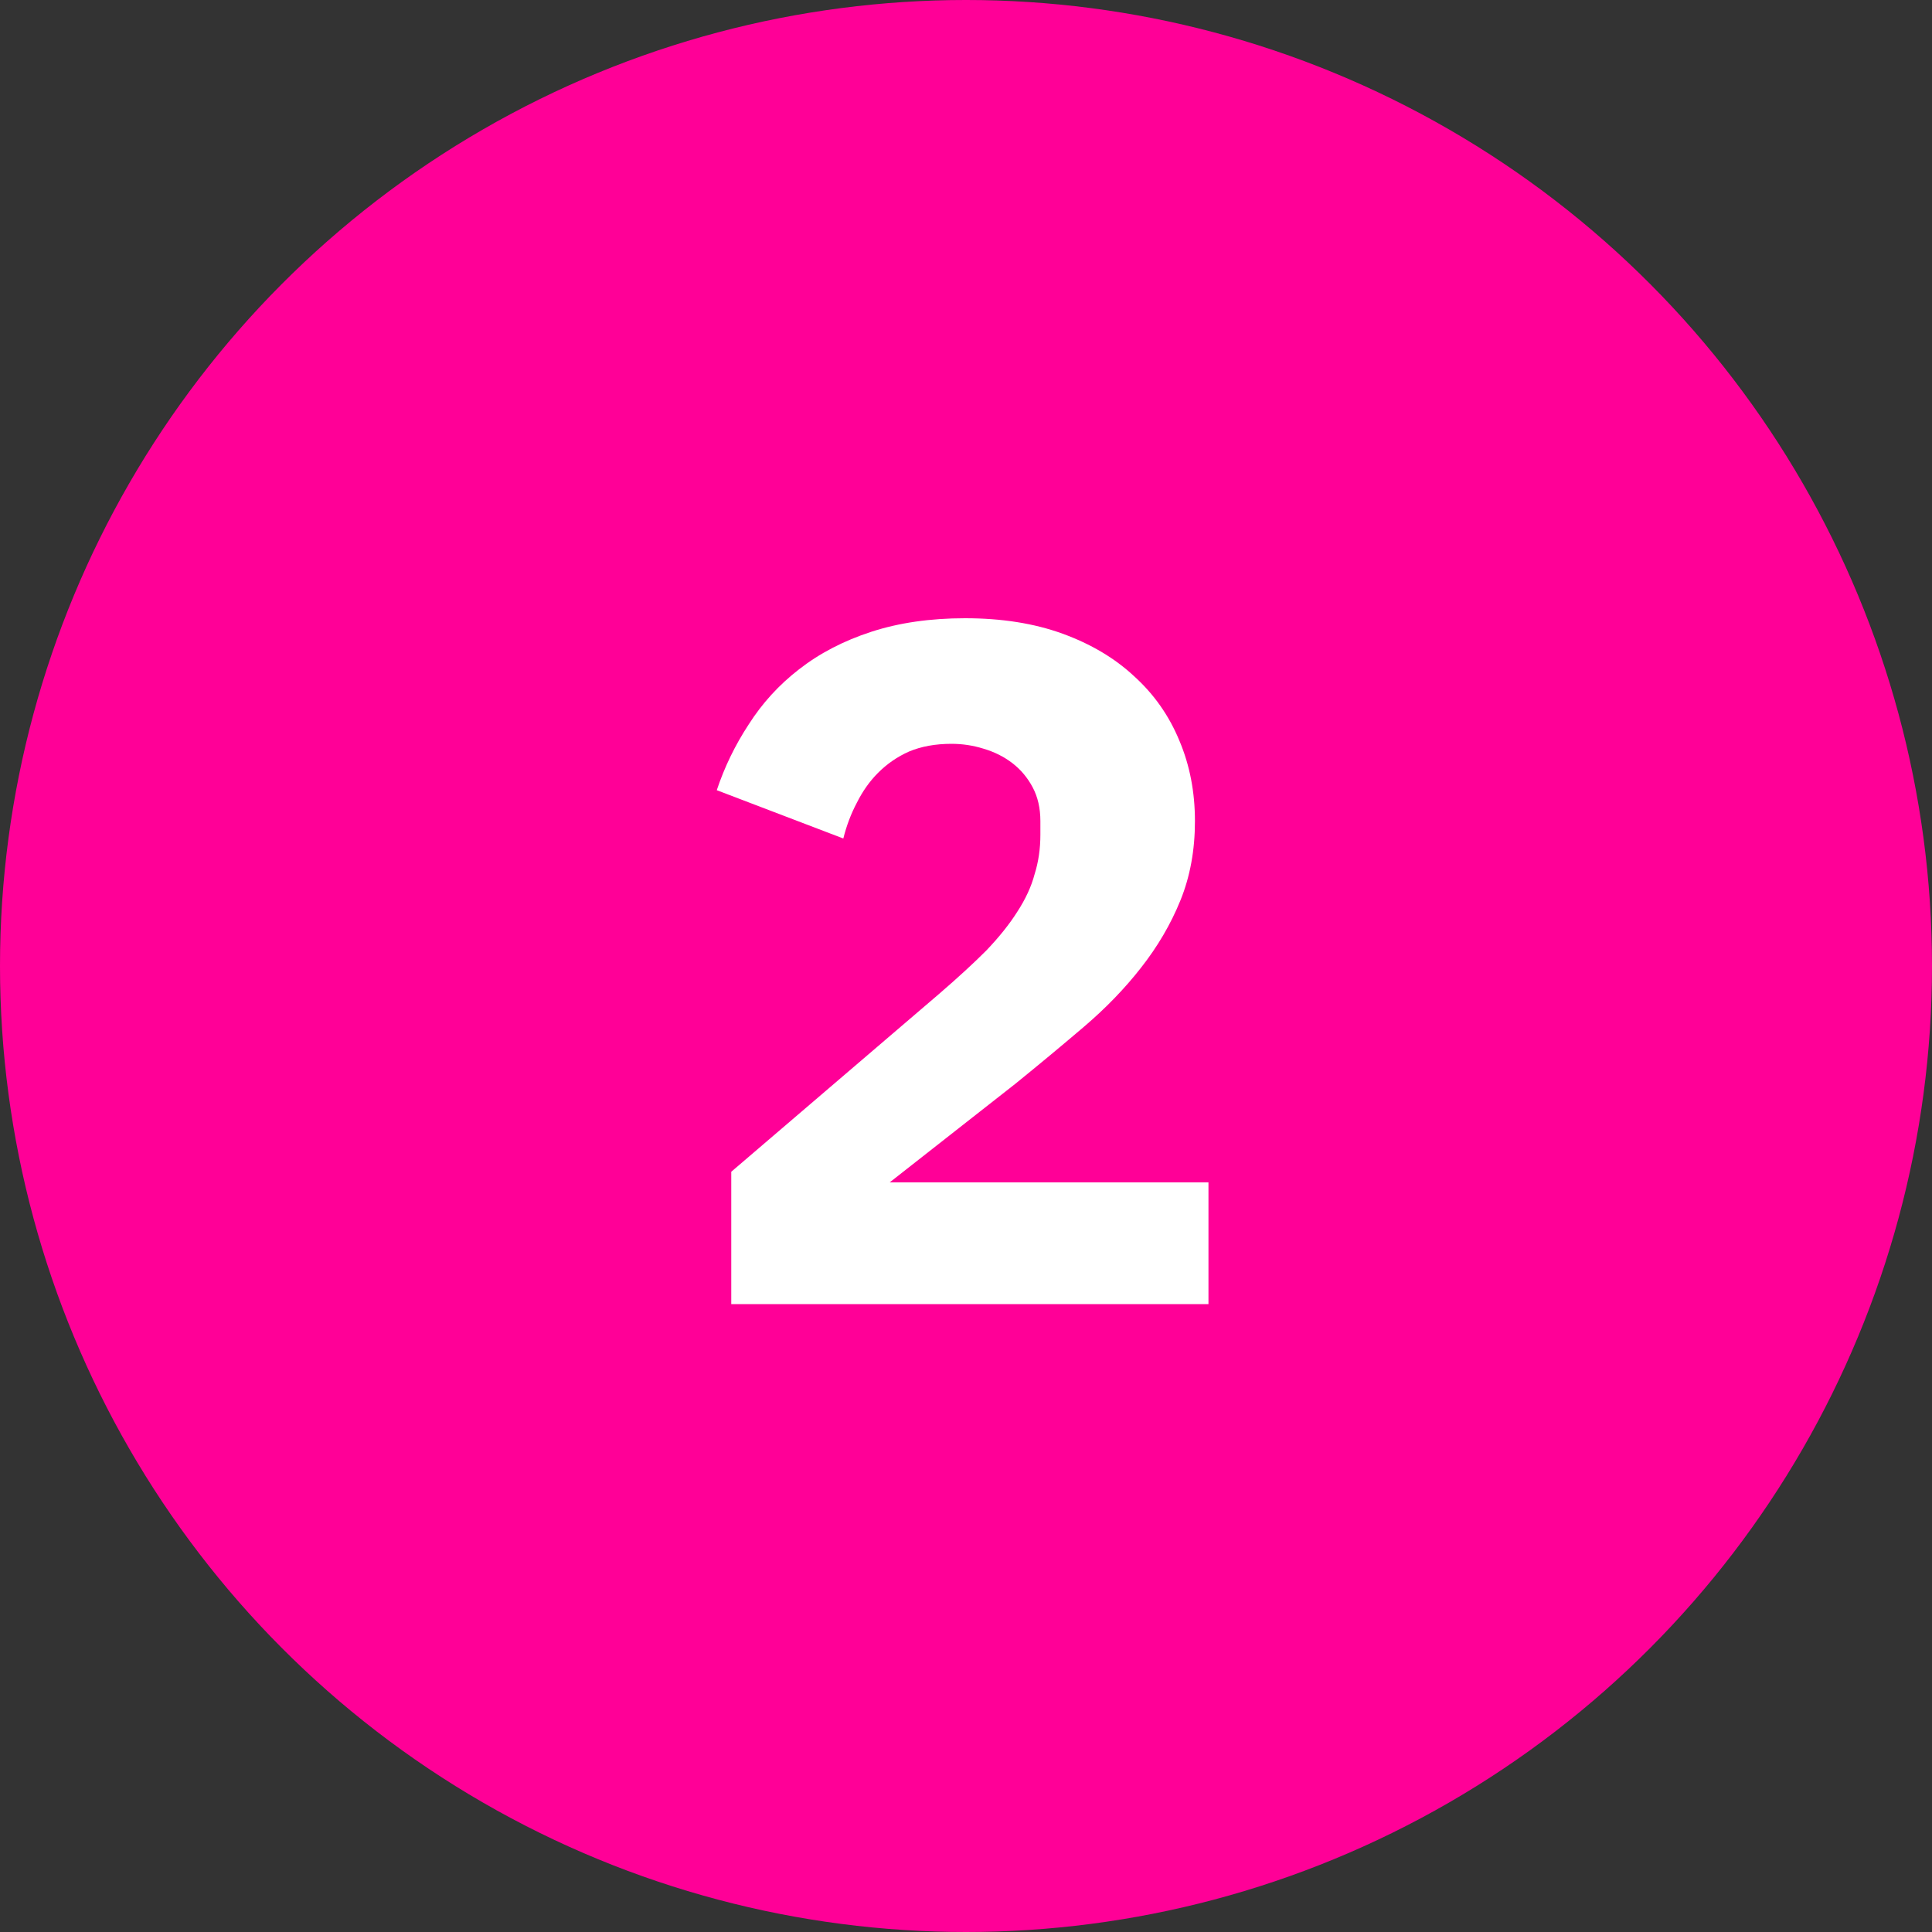 <svg width="80" height="80" viewBox="0 0 80 80" fill="none" xmlns="http://www.w3.org/2000/svg">
<rect x="0" y="0" width="80" height="80" fill="#333333" stroke="none"/>
<circle cx="40" cy="40" r="40" fill="#FF0097"/>
<path d="M50.04 54H30.28V48.52L38.88 41.16C39.653 40.493 40.307 39.893 40.84 39.36C41.373 38.8 41.8 38.267 42.12 37.76C42.467 37.227 42.707 36.707 42.84 36.2C43 35.693 43.08 35.147 43.08 34.56V34C43.08 33.467 42.973 33 42.76 32.6C42.547 32.2 42.267 31.867 41.92 31.6C41.573 31.333 41.173 31.133 40.72 31C40.293 30.867 39.853 30.8 39.4 30.8C38.733 30.8 38.147 30.907 37.64 31.12C37.16 31.333 36.733 31.627 36.36 32C36.013 32.347 35.72 32.76 35.48 33.24C35.24 33.693 35.053 34.187 34.92 34.72L29.68 32.72C30 31.76 30.44 30.853 31 30C31.56 29.12 32.253 28.36 33.08 27.72C33.933 27.053 34.933 26.533 36.08 26.16C37.227 25.787 38.52 25.6 39.96 25.6C41.48 25.6 42.827 25.813 44 26.24C45.173 26.667 46.16 27.253 46.96 28C47.787 28.747 48.413 29.64 48.84 30.68C49.267 31.693 49.48 32.8 49.48 34C49.48 35.2 49.28 36.293 48.88 37.28C48.48 38.267 47.933 39.2 47.24 40.08C46.573 40.933 45.787 41.747 44.88 42.52C43.973 43.293 43.027 44.08 42.04 44.88L36.84 48.96H50.04V54Z" fill="white"/>
</svg>
